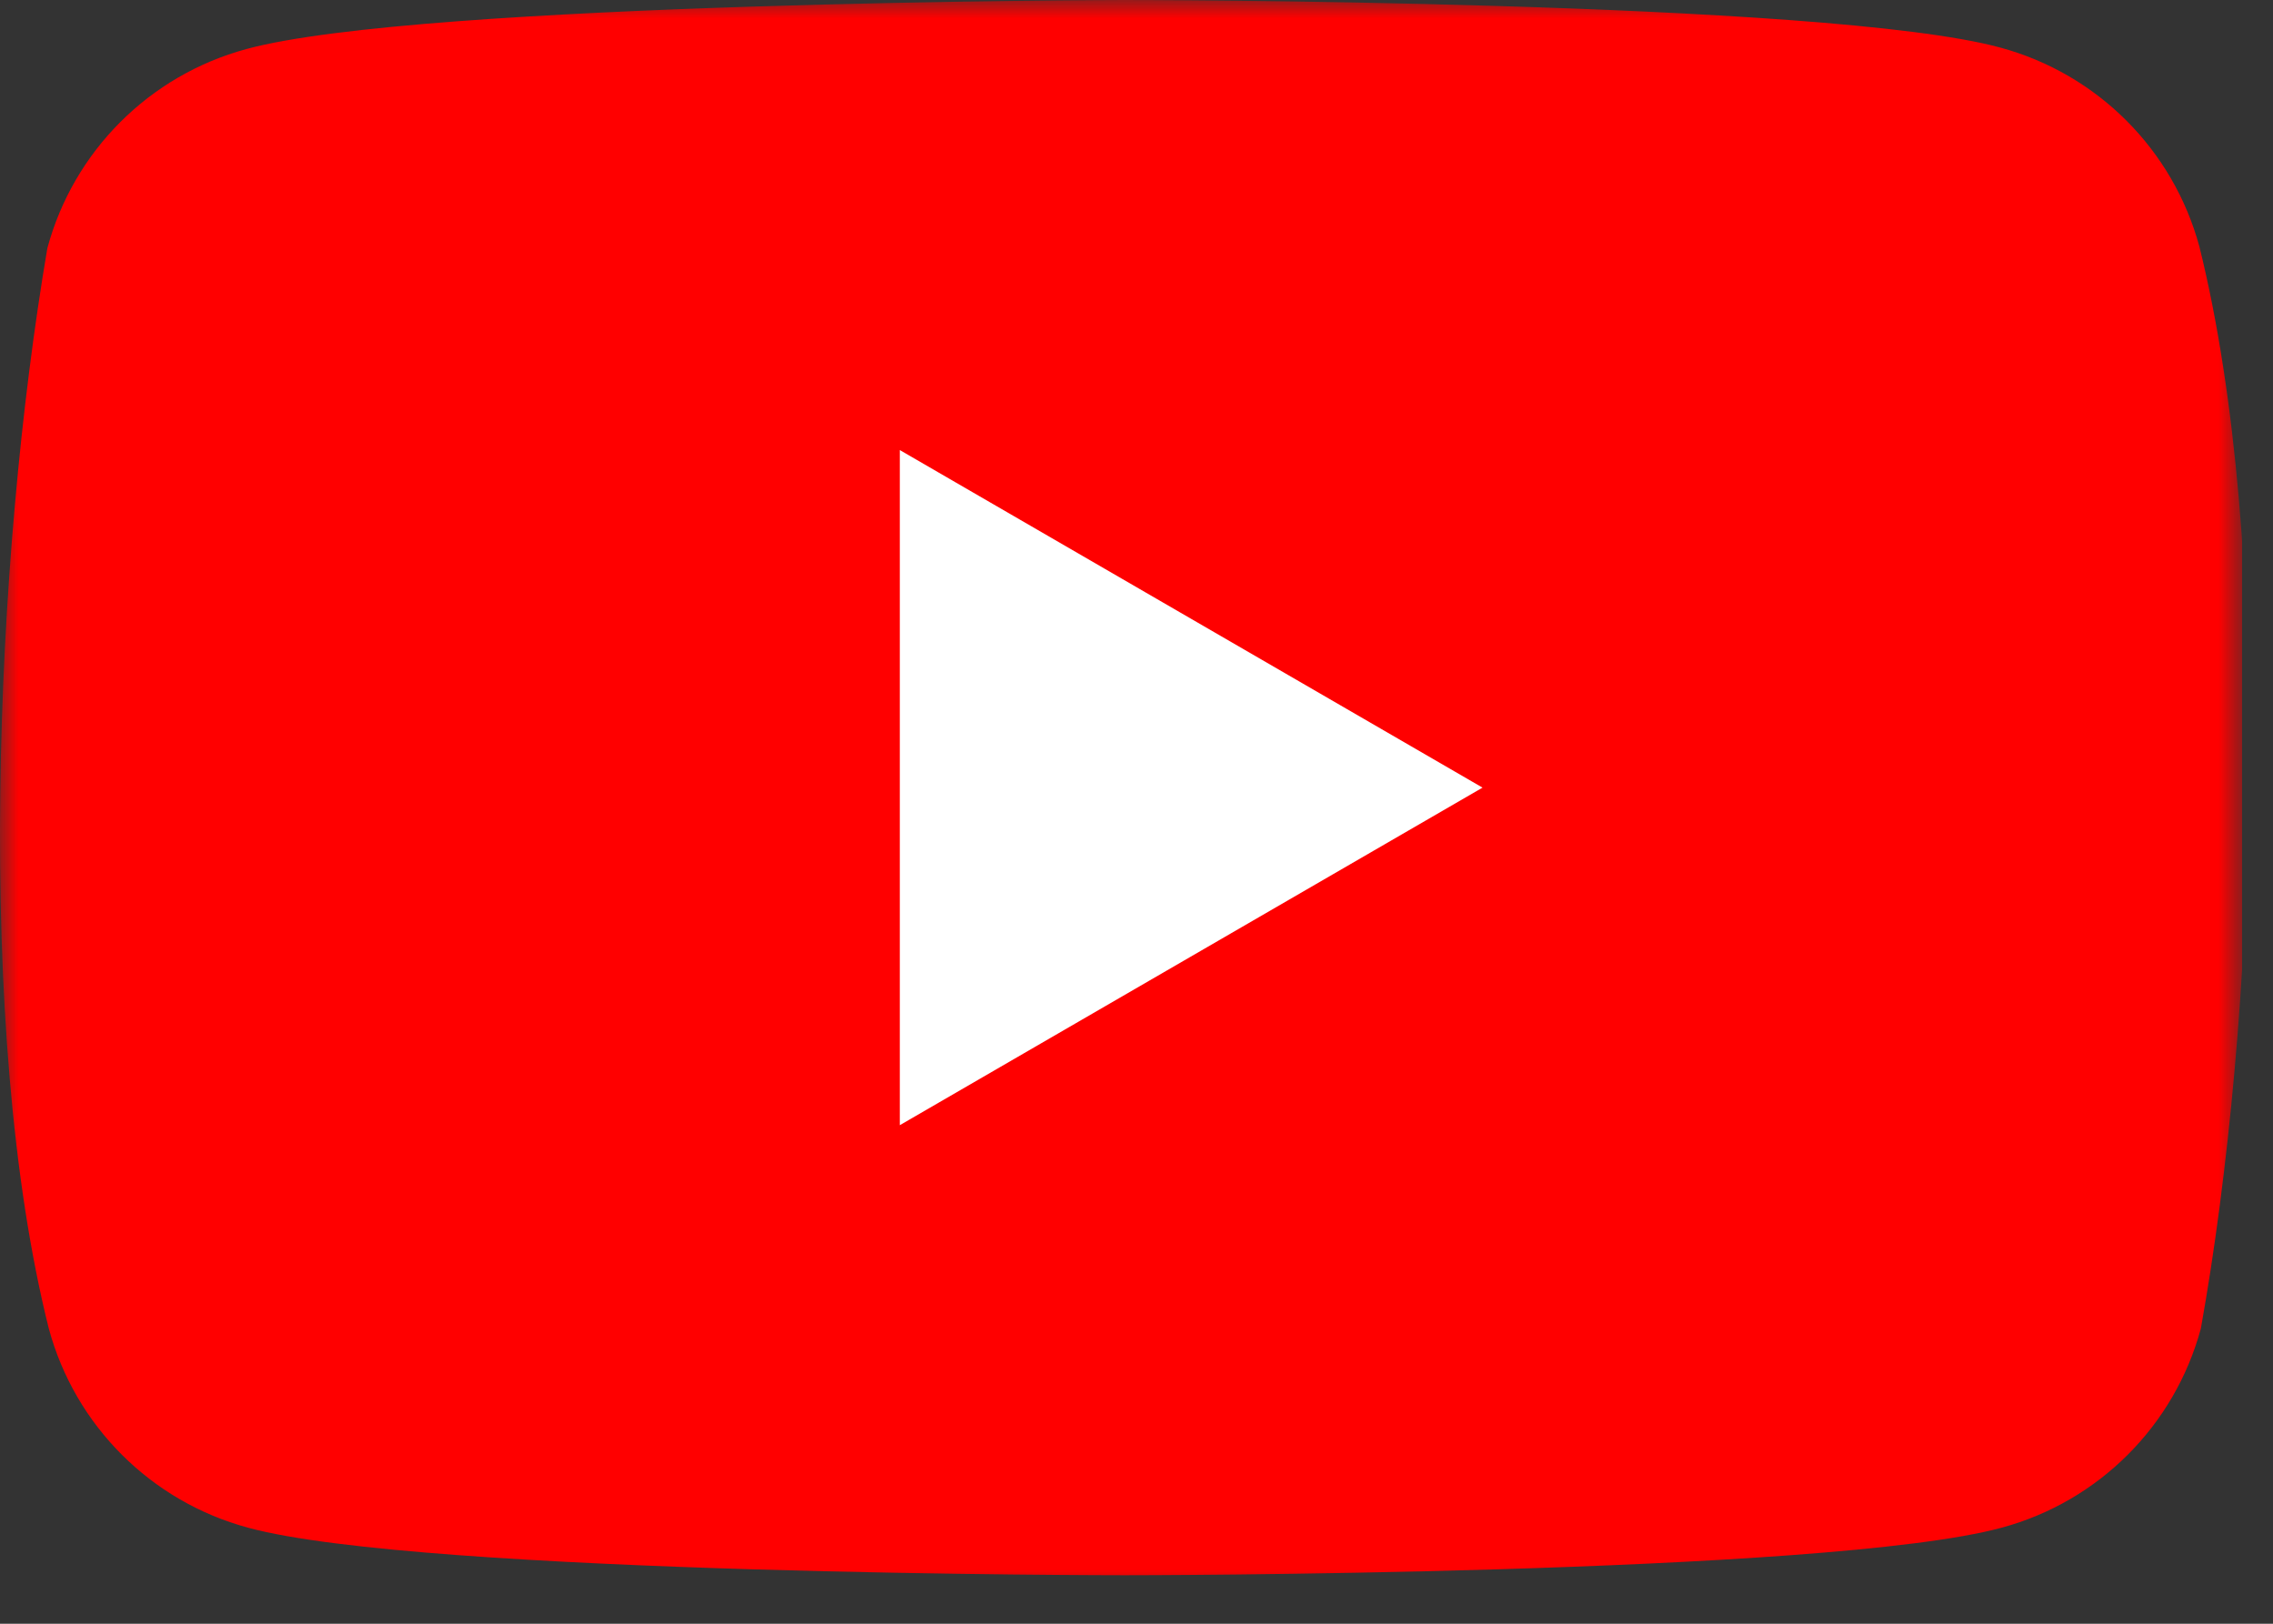 <svg width="63" height="45" viewBox="0 0 63 45" fill="none" xmlns="http://www.w3.org/2000/svg">
<rect x="0" y="0" width="63" height="45" fill="#333333" stroke="none"/>
<g clip-path="url(#clip0_88_13)">
<mask id="mask0_88_13" style="mask-type:luminance" maskUnits="userSpaceOnUse" x="0" y="0" width="63" height="45">
<path d="M62.146 0H0V44.227H62.146V0Z" fill="white"/>
</mask>
<g mask="url(#mask0_88_13)">
<path d="M60.96 6.836C60.232 4.147 58.132 2.047 55.443 1.319C50.605 0 31.136 0 31.136 0C31.136 0 11.667 0.04 6.83 1.359C4.141 2.087 2.04 4.187 1.313 6.876C-0.151 15.472 -0.718 28.568 1.353 36.82C2.08 39.509 4.181 41.609 6.87 42.337C11.707 43.656 31.176 43.656 31.176 43.656C31.176 43.656 50.645 43.656 55.483 42.337C58.172 41.609 60.272 39.509 61 36.82C62.543 28.213 63.019 15.124 60.96 6.836Z" fill="#FF0000"/>
<path d="M24.94 31.183L41.091 21.828L24.94 12.473V31.183Z" fill="white"/>
</g>
</g>
<defs>
<clipPath id="clip0_88_13">
<rect width="62.146" height="44.227" fill="white"/>
</clipPath>
</defs>
</svg>
